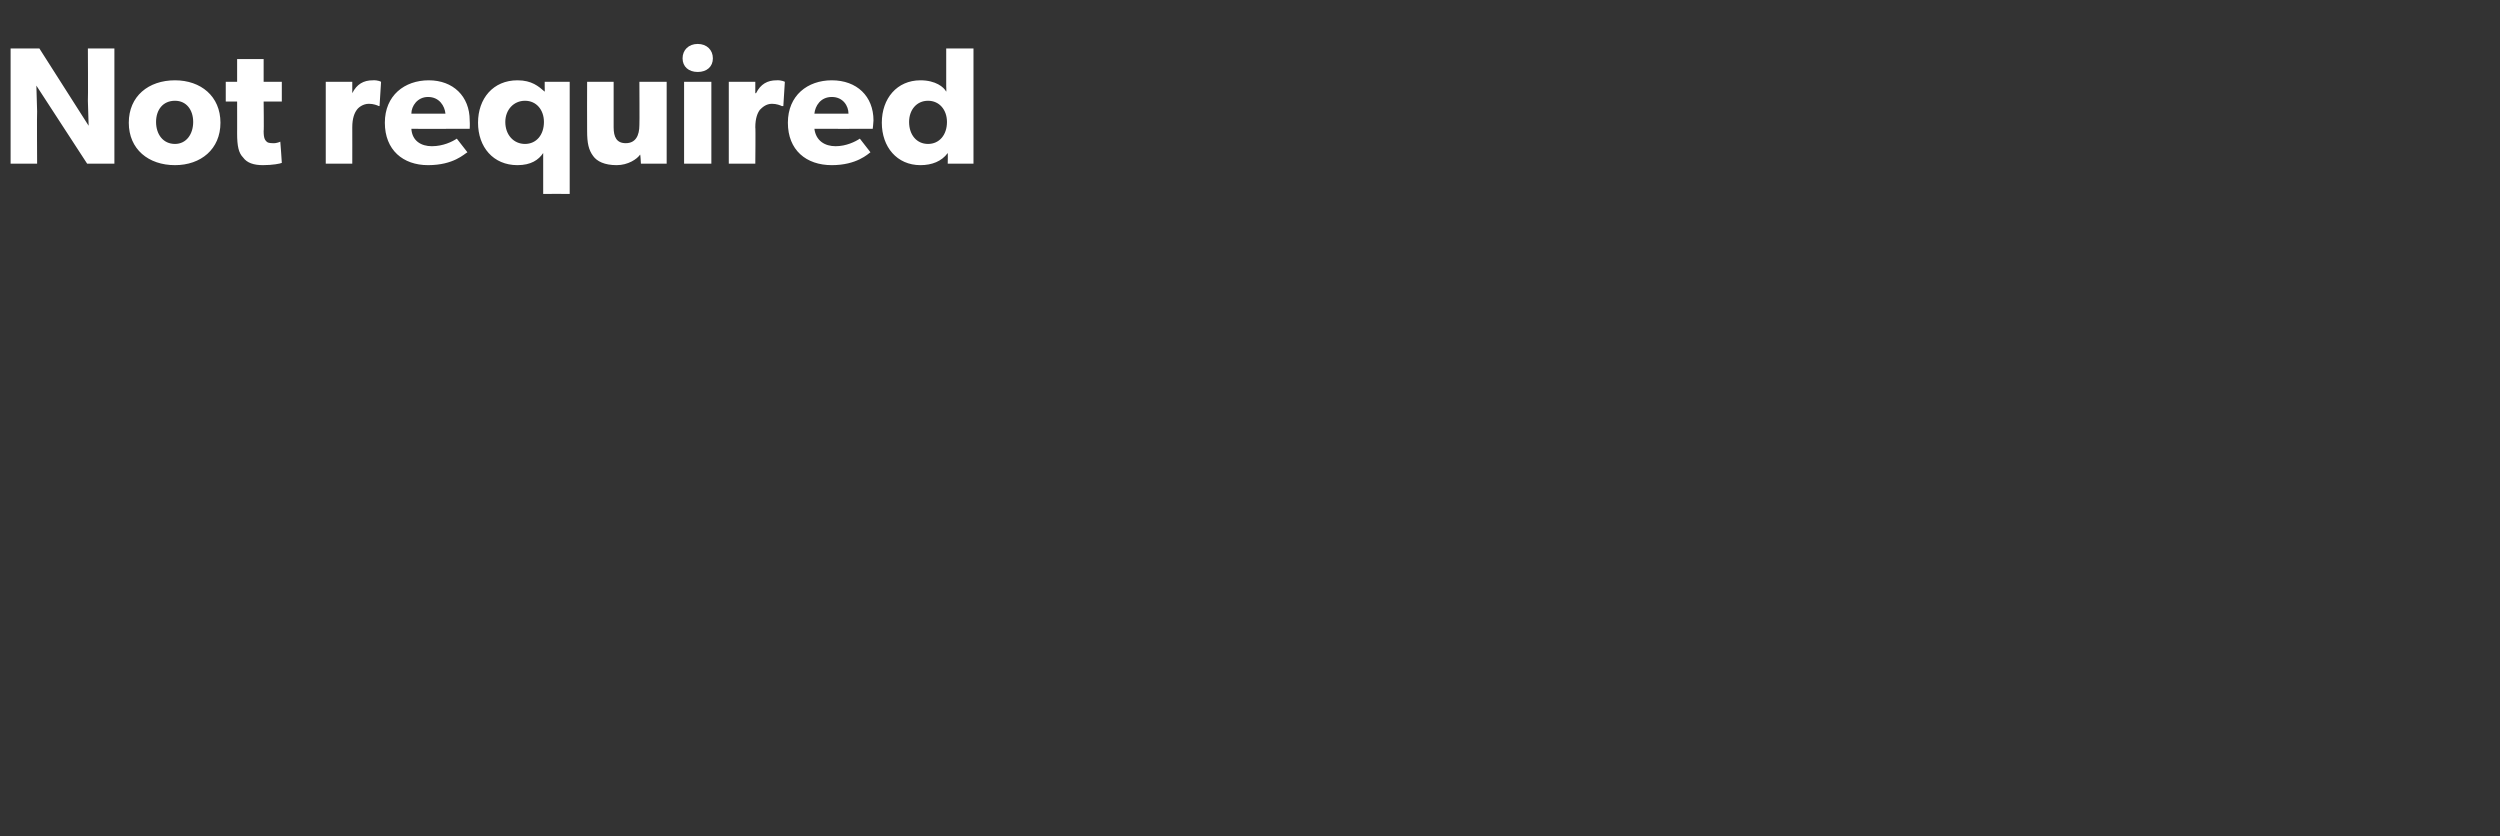 <?xml version="1.0" standalone="no"?><!DOCTYPE svg PUBLIC "-//W3C//DTD SVG 1.1//EN" "http://www.w3.org/Graphics/SVG/1.1/DTD/svg11.dtd"><svg xmlns="http://www.w3.org/2000/svg" version="1.1" width="330px" height="110.4px" viewBox="0 -4 330 110.4" style="top:-4px"><rect x="0" y="-4" width="330" height="110.4" fill="#333333" stroke="none"/>  <desc>Not required</desc>  <defs/>  <g id="Polygon68465">    <path d="M 5.2 2.4 L 11.7 12.6 C 11.7 12.6 11.64 10.91 11.6 9.3 C 11.64 9.31 11.6 2.4 11.6 2.4 L 15.1 2.4 L 15.1 17.6 L 11.5 17.6 L 4.8 7.3 C 4.8 7.3 4.86 9.13 4.9 10.7 C 4.86 10.74 4.9 17.6 4.9 17.6 L 1.4 17.6 L 1.4 2.4 L 5.2 2.4 Z M 23.1 6.6 C 26.5 6.6 29.1 8.7 29.1 12.2 C 29.1 15.7 26.5 17.8 23.1 17.8 C 19.6 17.8 17 15.7 17 12.2 C 17 8.7 19.6 6.6 23.1 6.6 Z M 25.5 12.1 C 25.5 10.5 24.6 9.3 23.1 9.3 C 21.5 9.3 20.6 10.5 20.6 12.1 C 20.6 13.7 21.5 15 23.1 15 C 24.6 15 25.5 13.7 25.5 12.1 Z M 34.7 17.8 C 33.5 17.8 32.6 17.5 32.1 16.8 C 31.5 16.2 31.3 15.3 31.3 13.6 C 31.31 13.64 31.3 9.4 31.3 9.4 L 29.8 9.4 L 29.8 6.8 L 31.3 6.8 L 31.3 3.8 L 34.8 3.8 L 34.8 6.8 L 37.2 6.8 L 37.2 9.4 L 34.8 9.4 C 34.8 9.4 34.85 13.33 34.8 13.3 C 34.8 14.3 35 14.5 35.2 14.7 C 35.3 14.8 35.5 14.9 36 14.9 C 36.54 14.94 37 14.7 37 14.7 C 37 14.7 37.22 17.49 37.2 17.5 C 37 17.6 36 17.8 34.7 17.8 Z M 46.5 6.8 L 46.5 8.3 C 46.5 8.3 46.53 8.29 46.5 8.3 C 47.1 7.1 48 6.6 49.2 6.6 C 49.94 6.56 50.3 6.8 50.3 6.8 L 50.1 10 C 50.1 10 49.96 9.99 50 10 C 49.8 9.9 49.3 9.7 48.7 9.7 C 47.9 9.7 47.3 10.2 47.1 10.5 C 46.8 10.9 46.5 11.6 46.5 12.8 C 46.51 12.78 46.5 17.6 46.5 17.6 L 43 17.6 L 43 6.8 L 46.5 6.8 Z M 56.5 17.8 C 53.2 17.8 50.8 15.8 50.8 12.2 C 50.8 8.6 53.4 6.6 56.6 6.6 C 59.8 6.6 62 8.7 62 11.9 C 62.04 12.39 62 13 62 13 C 62 13 54.27 13.02 54.3 13 C 54.4 14.6 55.6 15.3 57 15.3 C 58.5 15.3 59.7 14.7 60.3 14.3 C 60.3 14.3 61.7 16.1 61.7 16.1 C 61.3 16.3 59.9 17.8 56.5 17.8 Z M 56.5 8.8 C 55.1 8.8 54.3 10 54.3 11 C 54.3 11 58.8 11 58.8 11 C 58.7 10 58 8.8 56.5 8.8 Z M 71.7 16.2 C 71.1 17.1 70.1 17.8 68.3 17.8 C 65.1 17.8 63.1 15.4 63.1 12.2 C 63.1 9 65.1 6.6 68.3 6.6 C 70.2 6.6 71.1 7.4 71.9 8.1 C 71.92 8.12 71.9 7.4 71.9 7.4 L 71.9 6.8 L 75.2 6.8 L 75.2 21.6 C 75.2 21.6 71.7 21.58 71.7 21.6 C 71.7 21.1 71.7 16.6 71.7 16.2 Z M 71.8 12.1 C 71.8 10.5 70.8 9.3 69.3 9.3 C 67.8 9.3 66.7 10.5 66.7 12.1 C 66.7 13.8 67.8 15 69.3 15 C 70.8 15 71.8 13.8 71.8 12.1 Z M 81.4 17.8 C 79.8 17.8 78.8 17.3 78.3 16.6 C 77.7 15.8 77.5 14.9 77.5 13.3 C 77.48 13.31 77.5 6.8 77.5 6.8 L 81 6.8 C 81 6.8 81 12.83 81 12.8 C 81 14.1 81.4 14.9 82.6 14.9 C 83.9 14.9 84.4 13.9 84.4 12.5 C 84.43 12.52 84.4 6.8 84.4 6.8 L 88 6.8 L 88 17.6 L 84.6 17.6 C 84.6 17.6 84.54 16.37 84.5 16.4 C 84.1 17 82.9 17.8 81.4 17.8 Z M 92.1 1.8 C 93.3 1.8 94.1 2.6 94.1 3.7 C 94.1 4.8 93.3 5.5 92.1 5.5 C 90.9 5.5 90.1 4.8 90.1 3.7 C 90.1 2.6 90.9 1.8 92.1 1.8 Z M 93.9 6.8 L 93.9 17.6 L 90.3 17.6 L 90.3 6.8 L 93.9 6.8 Z M 99.7 6.8 L 99.7 8.3 C 99.7 8.3 99.77 8.29 99.8 8.3 C 100.4 7.1 101.3 6.6 102.5 6.6 C 103.18 6.56 103.6 6.8 103.6 6.8 L 103.4 10 C 103.4 10 103.2 9.99 103.2 10 C 103 9.9 102.5 9.7 101.9 9.7 C 101.1 9.7 100.6 10.2 100.3 10.5 C 100 10.9 99.7 11.6 99.7 12.8 C 99.75 12.78 99.7 17.6 99.7 17.6 L 96.2 17.6 L 96.2 6.8 L 99.7 6.8 Z M 109.8 17.8 C 106.4 17.8 104 15.8 104 12.2 C 104 8.6 106.6 6.6 109.8 6.6 C 113.1 6.6 115.3 8.7 115.3 11.9 C 115.28 12.39 115.2 13 115.2 13 C 115.2 13 107.51 13.02 107.5 13 C 107.7 14.6 108.9 15.3 110.3 15.3 C 111.7 15.3 112.9 14.7 113.5 14.3 C 113.5 14.3 114.9 16.1 114.9 16.1 C 114.6 16.3 113.1 17.8 109.8 17.8 Z M 109.8 8.8 C 108.3 8.8 107.6 10 107.5 11 C 107.5 11 112 11 112 11 C 112 10 111.3 8.8 109.8 8.8 Z M 125.1 16.2 C 124.3 17.3 123 17.8 121.5 17.8 C 118.4 17.8 116.4 15.4 116.4 12.2 C 116.4 9 118.4 6.6 121.5 6.6 C 123.5 6.6 124.6 7.5 124.9 8.1 C 124.94 8.07 124.9 7.4 124.9 7.4 L 124.9 2.4 L 128.5 2.4 L 128.5 17.6 L 125.1 17.6 C 125.1 17.6 125.13 16.17 125.1 16.2 Z M 125 12.1 C 125 10.5 124 9.3 122.5 9.3 C 121 9.3 120 10.5 120 12.1 C 120 13.8 121 15 122.5 15 C 124 15 125 13.8 125 12.1 Z " stroke="none" fill="#fff"/>  </g></svg>